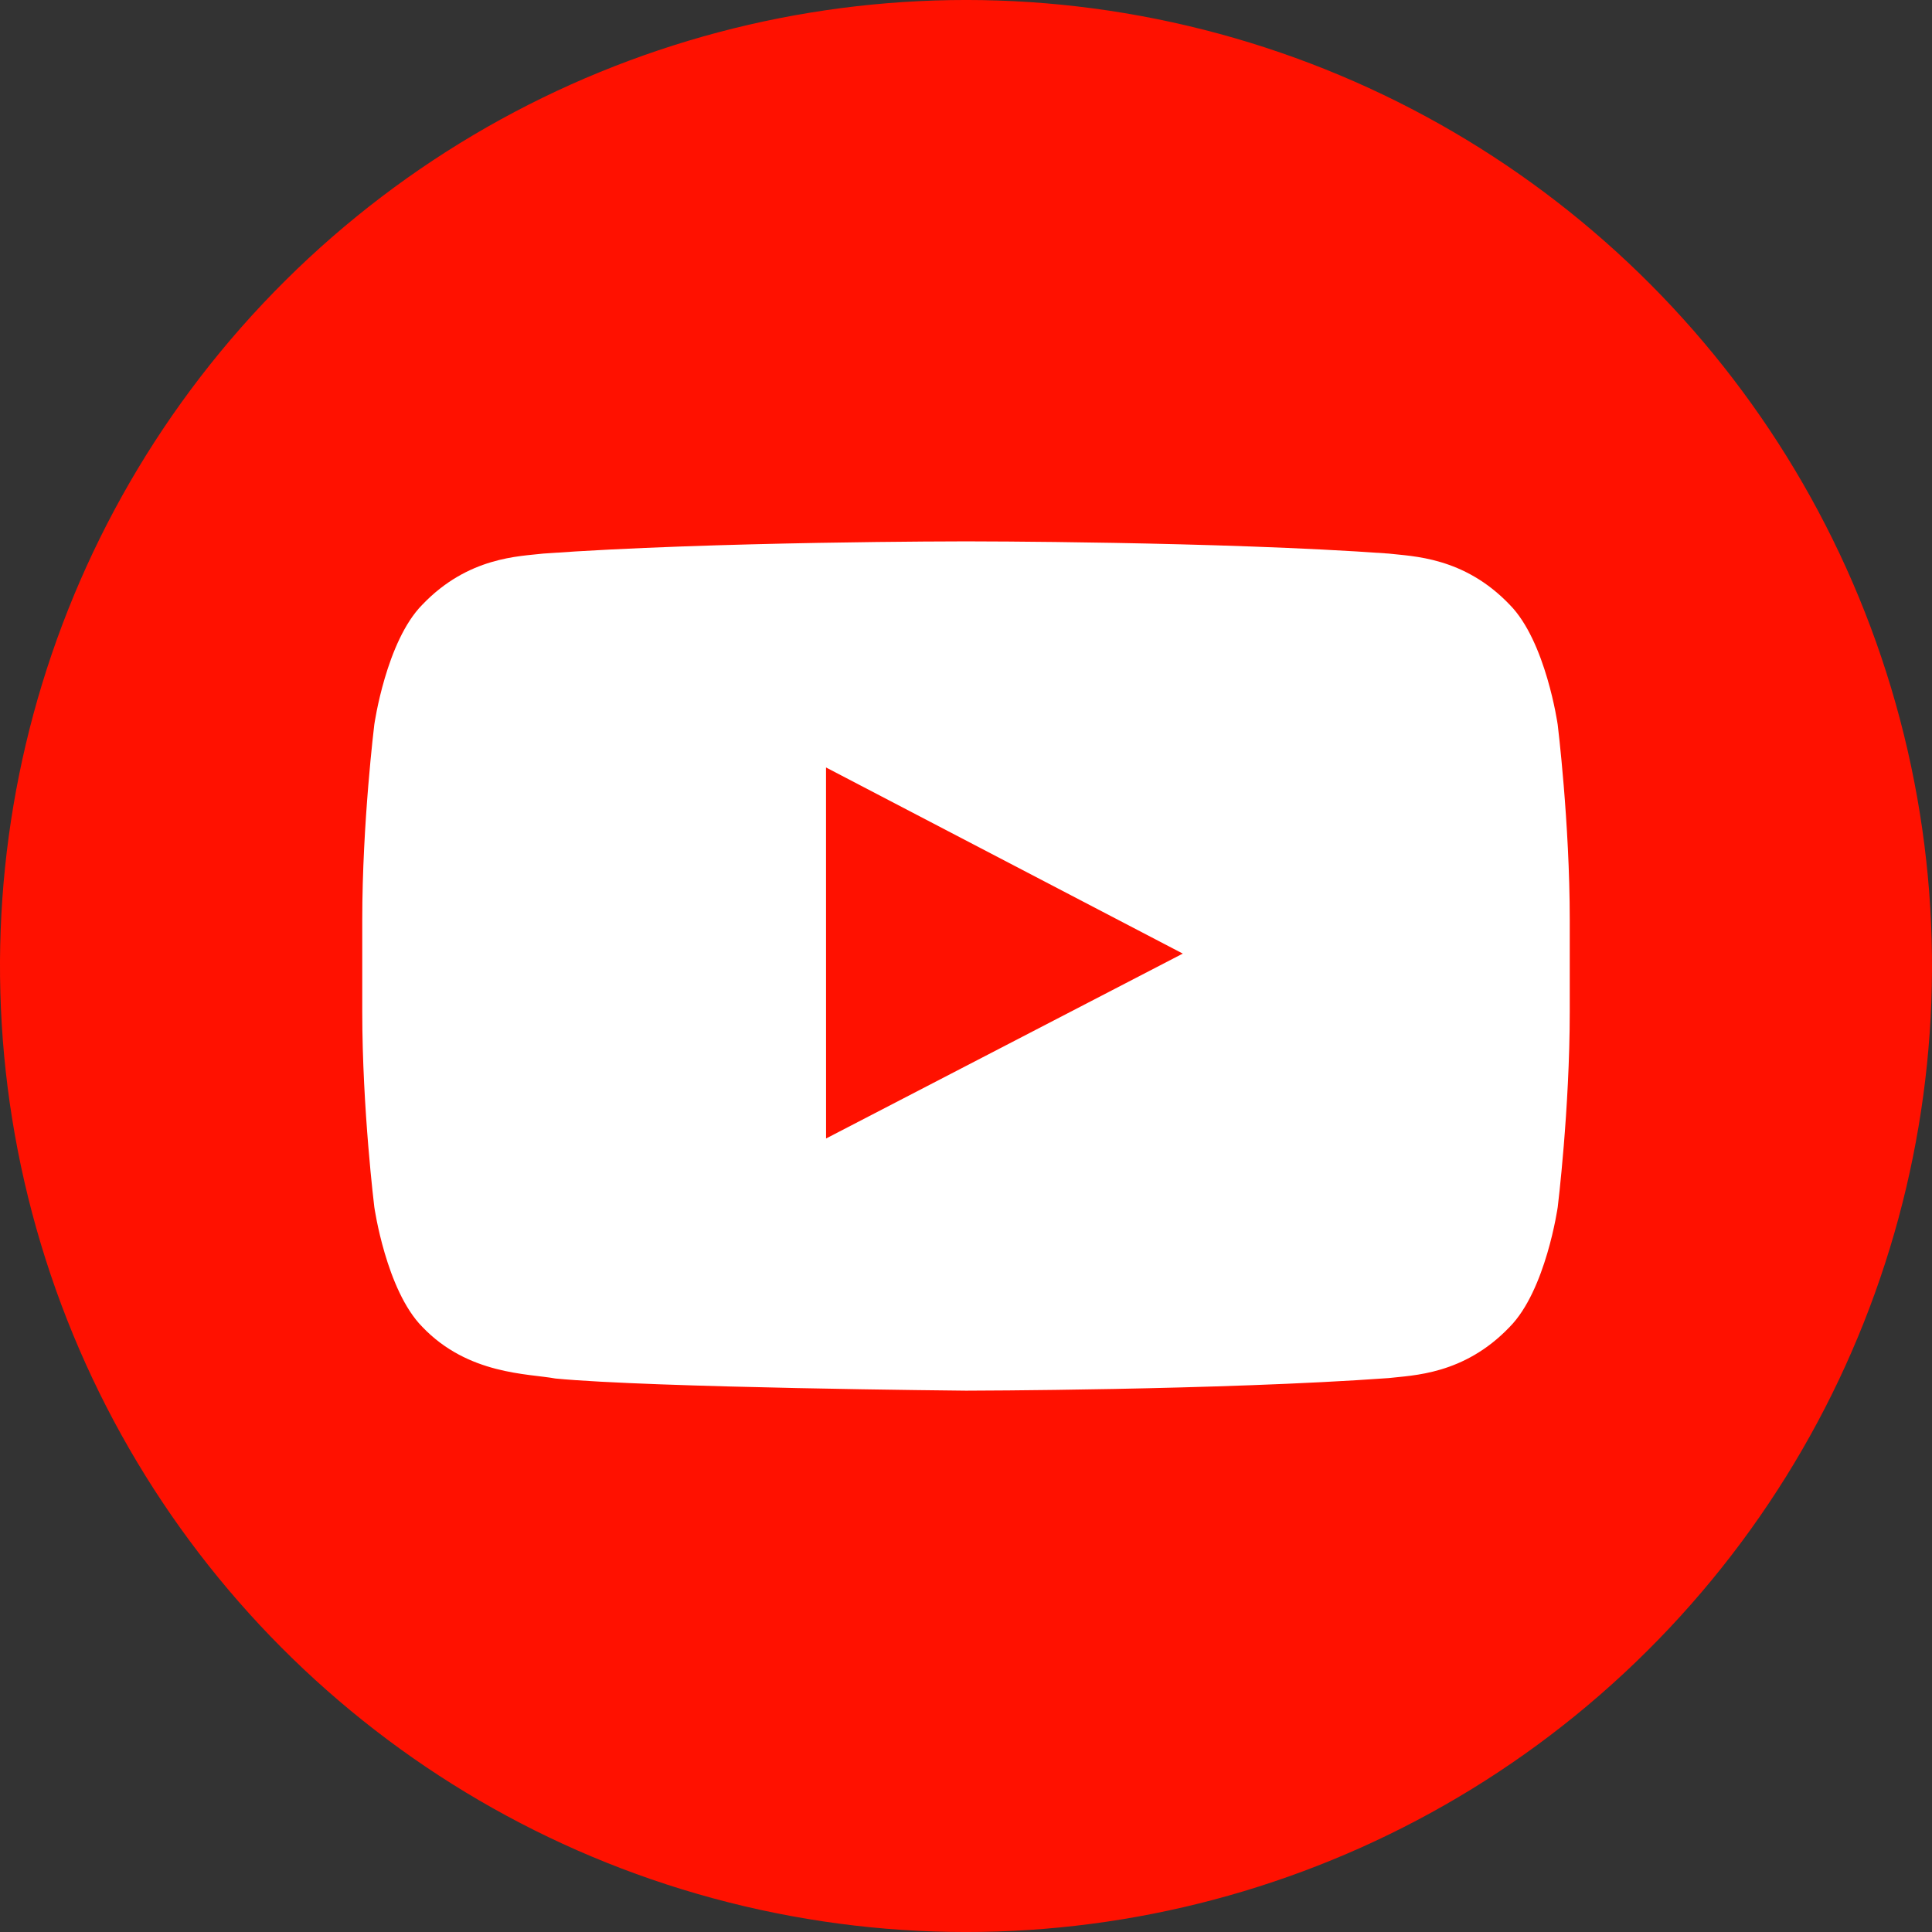 <?xml version="1.0" encoding="UTF-8"?>
<svg id="_レイヤー_1" data-name="レイヤー 1" xmlns="http://www.w3.org/2000/svg" version="1.1" viewBox="0 0 327 326.999">
  <rect x="0" y="0" width="327" height="326.999" fill="#333333" stroke="none"/>
  <defs>
    <style>
      .cls-1 {
        fill: #f10;
      }

      .cls-1, .cls-2 {
        stroke-width: 0px;
      }

      .cls-2 {
        fill: #fff;
      }
    </style>
  </defs>
  <circle class="cls-1" cx="163.5" cy="163.5" r="163.499" transform="translate(-33.191 285.061) rotate(-76.717)"/>
  <path class="cls-2" d="M263.646,122.635s-1.996-14.083-8.122-20.283c-7.774-8.141-16.486-8.181-20.48-8.657-28.589-2.068-71.498-2.068-71.498-2.068h-.096s-42.905,0-71.498,2.068c-3.994.477-12.702.514-20.476,8.657-6.128,6.199-8.123,20.283-8.123,20.283,0,0-2.04,16.539-2.04,33.081v15.507c0,16.534,2.041,33.076,2.041,33.076,0,0,1.996,14.076,8.124,20.28,7.776,8.146,17.988,7.889,22.532,8.741,16.353,1.572,69.494,2.056,69.494,2.056,0,0,42.941-.062,71.543-2.131,3.997-.479,12.707-.517,20.477-8.662,6.132-6.209,8.129-20.281,8.129-20.281,0,0,2.034-16.546,2.034-33.081v-15.51c0-16.538-2.041-33.078-2.041-33.078M139.817,192.694l-.008-62.796,60.384,31.503-60.376,31.293Z"/>
</svg>